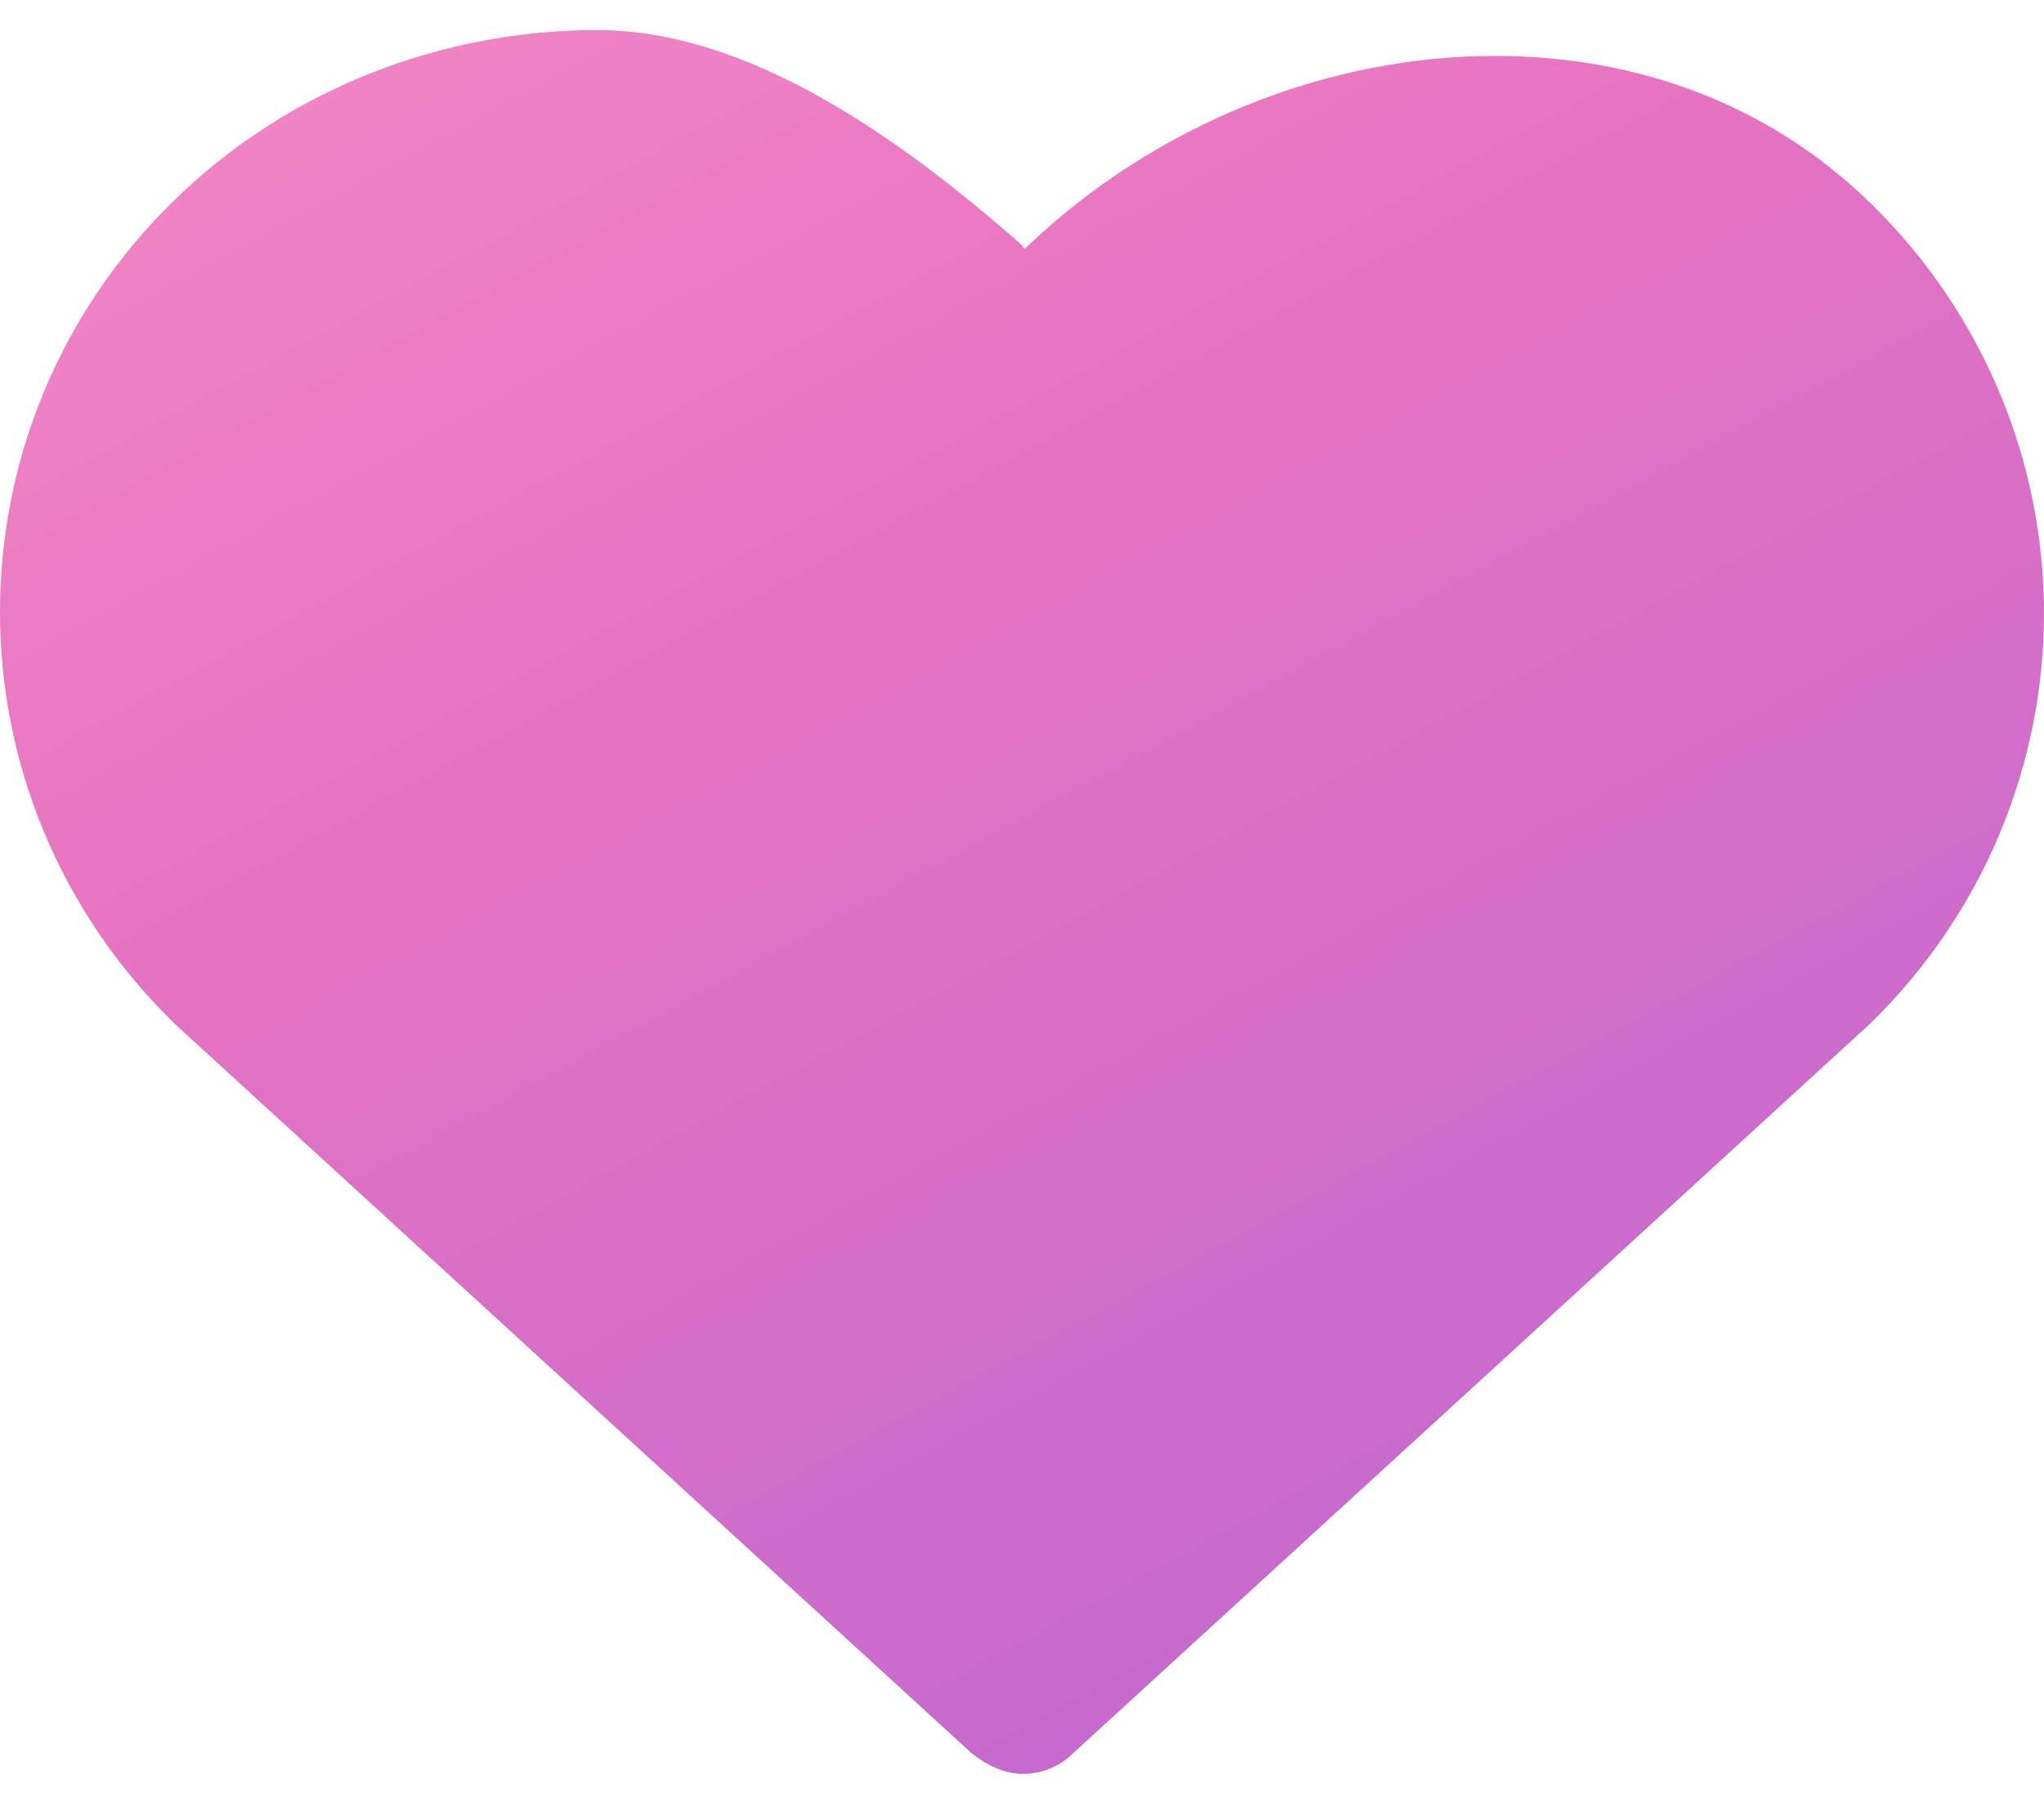 <?xml version="1.0" encoding="UTF-8"?>
<svg width="34px" height="30px" viewBox="0 0 34 30" version="1.1" xmlns="http://www.w3.org/2000/svg" xmlns:xlink="http://www.w3.org/1999/xlink">
    <!-- Generator: Sketch 47 (45396) - http://www.bohemiancoding.com/sketch -->
    <title>Shape</title>
    <desc>Created with Sketch.</desc>
    <defs>
        <linearGradient x1="-26.797%" y1="-36.8%" x2="100%" y2="151.562%" id="linearGradient-1">
            <stop stop-color="#FF9FCA" offset="0%"></stop>
            <stop stop-color="#E673C1" offset="41.861%"></stop>
            <stop stop-color="#A35FDE" offset="100%"></stop>
        </linearGradient>
    </defs>
    <g id="final_design" stroke="none" stroke-width="1" fill="none" fill-rule="evenodd">
        <g id="03_16_services_inner_ScriptWriting" transform="translate(-948, -530)" fill-rule="nonzero" fill="url(#linearGradient-1)">
            <g id="01_hero-image">
                <g id="illustration" transform="translate(864, 133)">
                    <g id="Group-5-Copy-3" transform="translate(61, 372)">
                        <path d="M32.934,25.5 C30.38,25.5 27.826,26.456 25.91,28.319 C22.03,32.093 22.03,38.256 25.91,42.03 L39.171,54.166 C39.417,54.357 39.711,54.5 40.006,54.5 C40.301,54.5 40.596,54.404 40.841,54.166 L54.102,42.03 C56.018,40.167 57,37.683 57,35.199 C57,32.714 56.018,30.23 54.102,28.367 C52.383,26.694 50.173,25.93 47.865,25.93 C45.065,25.93 42.216,27.077 40.104,29.083 C40.104,29.083 40.055,29.131 40.055,29.131 C40.055,29.131 40.006,29.131 40.006,29.083 C37.943,27.268 35.438,25.5 32.934,25.5 L32.934,25.5 Z" id="Shape"></path>
                    </g>
                </g>
            </g>
        </g>
    </g>
</svg>
